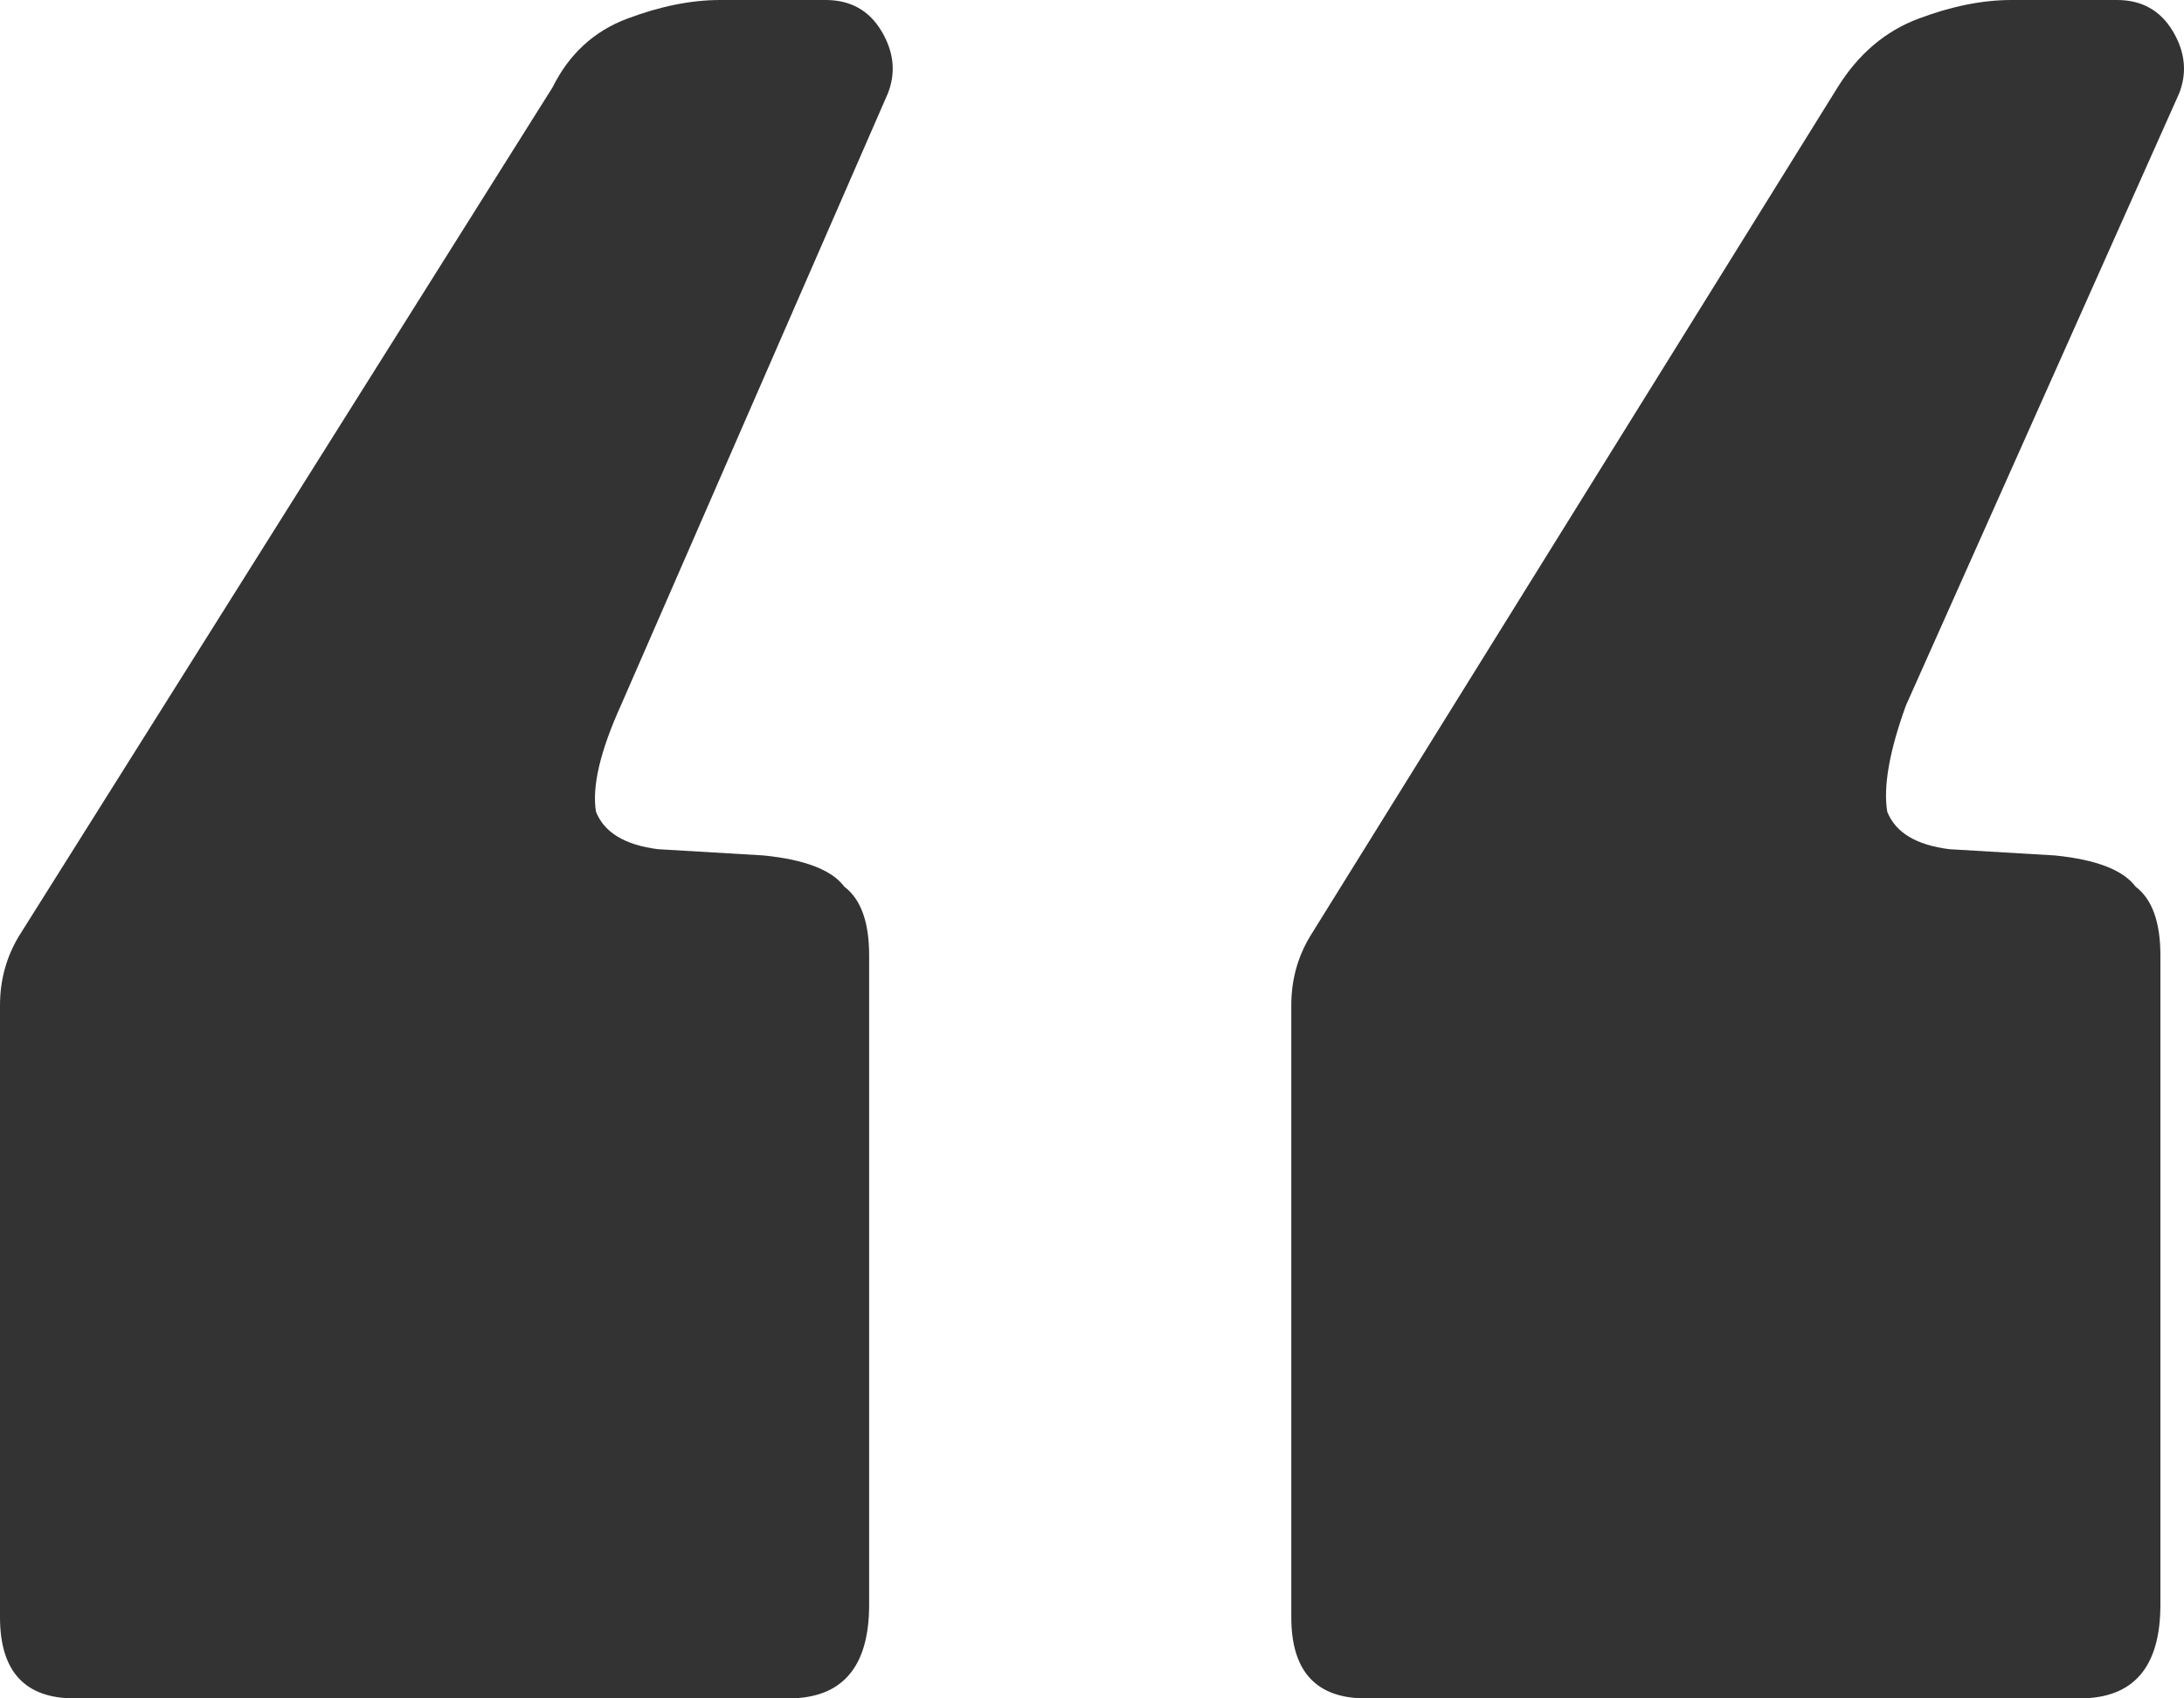 <svg xmlns="http://www.w3.org/2000/svg" width="72" height="56" viewBox="0 0 72 56" fill="none"><path d="M45.026 56C43.388 56 42.57 55.108 42.57 53.324V33.147C42.57 32.324 42.774 31.569 43.184 30.882L60.58 2.882C61.262 1.784 62.149 1.029 63.24 0.618C64.332 0.206 65.355 0 66.31 0H69.79C70.608 0 71.222 0.343 71.632 1.029C72.041 1.716 72.109 2.402 71.836 3.088L62.831 23.265C62.285 24.774 62.081 25.941 62.217 26.765C62.49 27.451 63.172 27.863 64.264 28L67.743 28.206C69.107 28.343 69.994 28.686 70.404 29.235C70.949 29.647 71.222 30.402 71.222 31.5V52.912C71.222 54.971 70.335 56 68.562 56H45.026ZM2.456 56C0.819 56 0 55.108 0 53.324V33.147C0 32.324 0.205 31.569 0.614 30.882L18.215 2.882C18.761 1.784 19.579 1.029 20.671 0.618C21.762 0.206 22.786 0 23.741 0H27.22C28.039 0 28.653 0.343 29.062 1.029C29.471 1.716 29.54 2.402 29.267 3.088L20.466 23.265C19.784 24.774 19.511 25.941 19.648 26.765C19.92 27.451 20.603 27.863 21.694 28L25.173 28.206C26.538 28.343 27.425 28.686 27.834 29.235C28.38 29.647 28.653 30.402 28.653 31.5V52.912C28.653 54.971 27.766 56 25.992 56H2.456Z" fill="#333333"></path></svg>